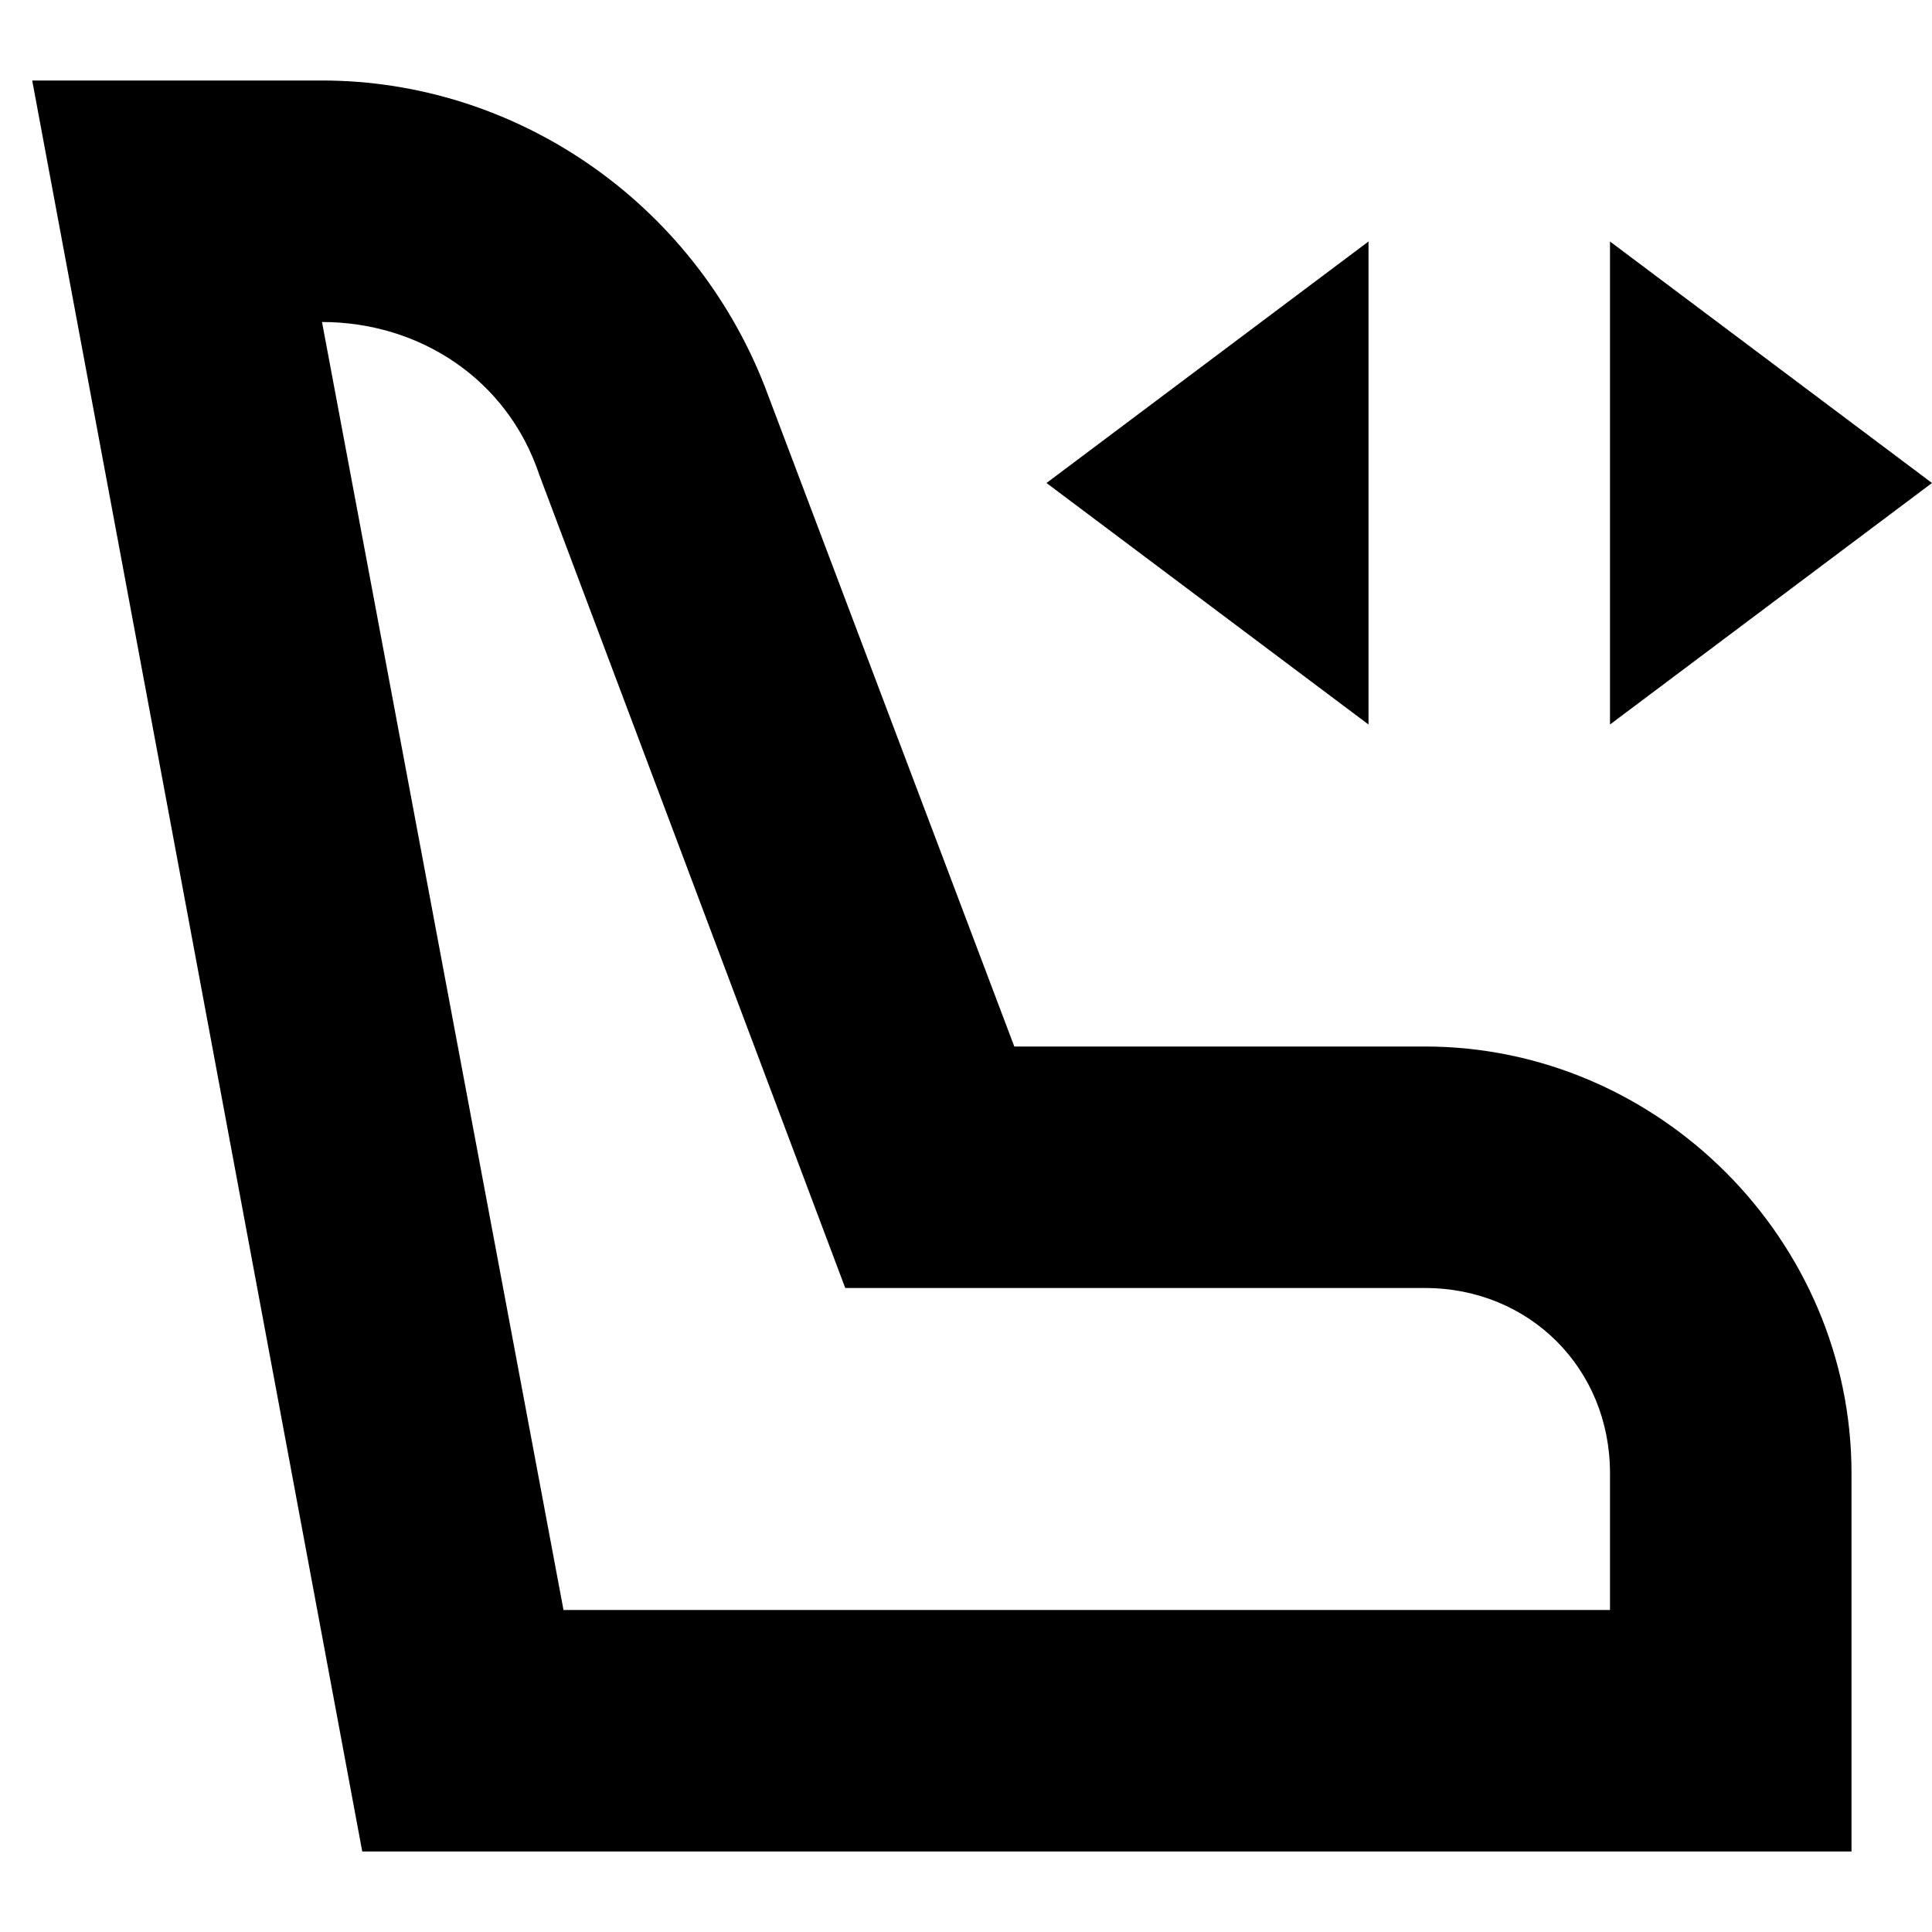 <svg width="24" height="24" viewBox="0 0 24 24" fill="none" xmlns="http://www.w3.org/2000/svg">
  <title>Car seat power (outlined)</title>
  <g transform="matrix(
          1 0
          0 1
          0.4 1
        )"><path fill-rule="nonzero" clip-rule="nonzero" d="M16.6 2L12.6 5L16.6 8L16.6 2Z" fill="currentColor" opacity="1"/>
<path fill-rule="nonzero" clip-rule="nonzero" d="M19.6 2L19.6 8L23.6 5L19.6 2Z" fill="currentColor" opacity="1"/>
<path fill-rule="nonzero" clip-rule="nonzero" d="M17.3 12L12.2 12L9.1 3.8C8.2 1.5 6 0 3.6 0L0 0L4.1 22L22.6 22L22.6 17.3C22.6 14.4 20.2 12 17.3 12ZM19.6 19L6.6 19L3.6 3C4.8 3 5.9 3.7 6.3 4.9L10.1 15L17.3 15C18.6 15 19.6 16 19.6 17.3L19.6 19Z" fill="currentColor" opacity="1"/></g>
</svg>